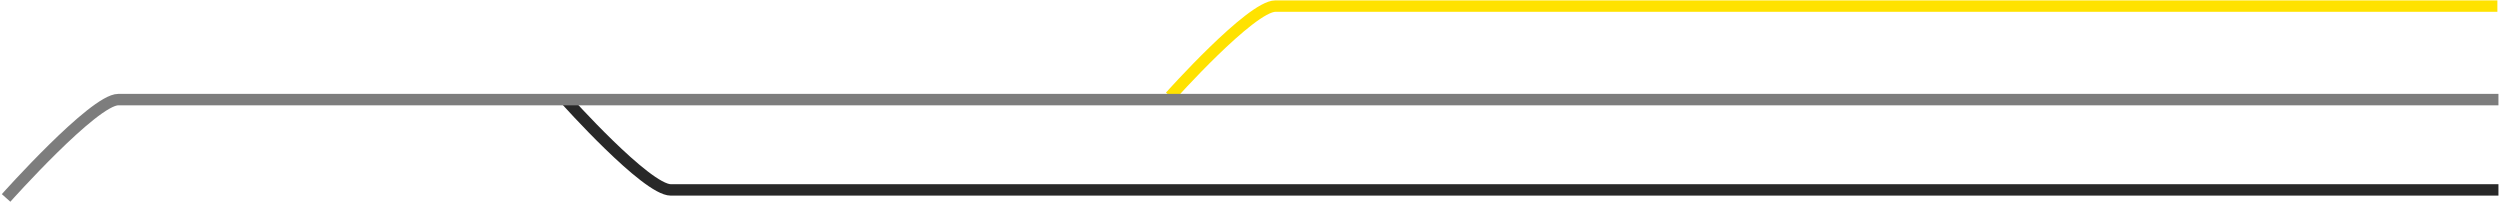 <?xml version="1.0" encoding="UTF-8"?> <svg xmlns="http://www.w3.org/2000/svg" width="821" height="67" viewBox="0 0 821 67" fill="none"><path d="M820.141 2C820.141 2 479.566 2 418.848 2C410.823 2 384.302 31.661 384.302 31.661" stroke="#FFE200" stroke-width="3.75"></path><path d="M820.49 62.368C820.49 62.368 281.013 62.368 220.296 62.368C212.27 62.368 185.75 32.708 185.75 32.708" stroke="#282828" stroke-width="3.75"></path><path d="M820.49 32.708C820.49 32.708 99.559 32.708 38.842 32.708C30.816 32.708 2 65 2 65" stroke="#7D7D7D" stroke-width="3.75"></path></svg> 